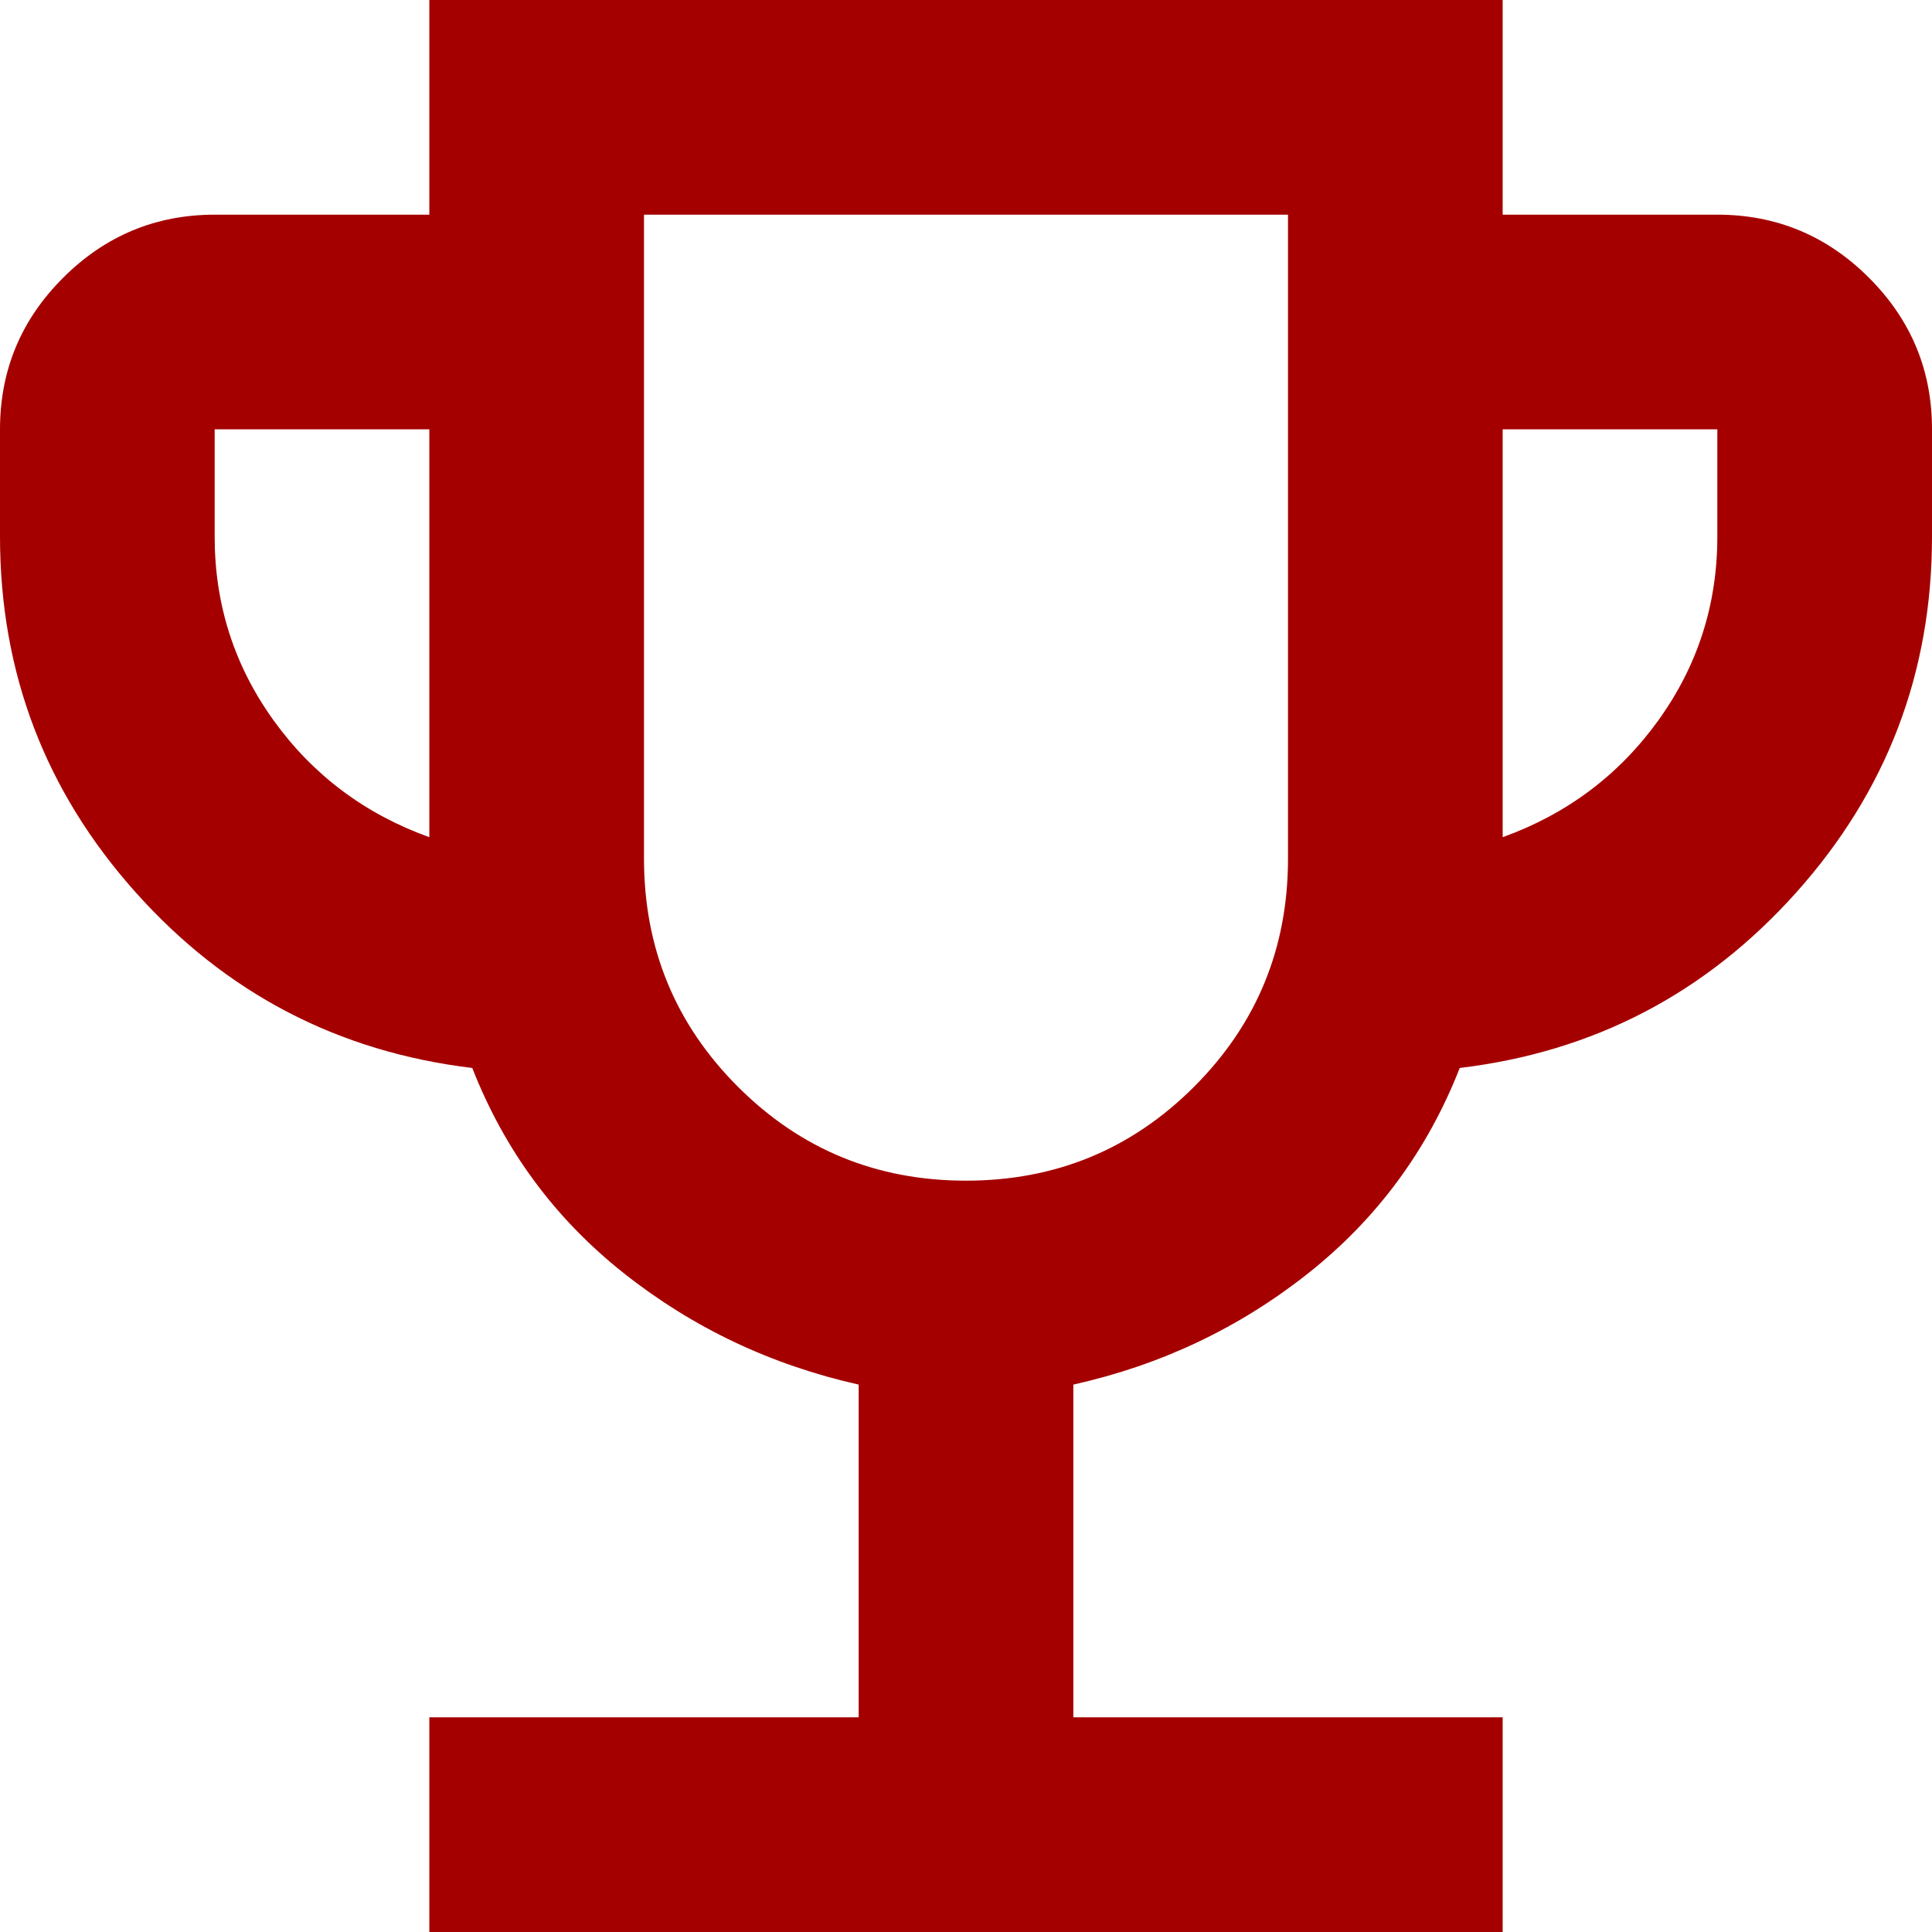 <svg width="36" height="36" viewBox="0 0 36 36" fill="none" xmlns="http://www.w3.org/2000/svg">
<path d="M8 36V32H16V25.8C14.367 25.433 12.909 24.742 11.626 23.726C10.343 22.71 9.401 21.435 8.8 19.9C6.3 19.6 4.209 18.509 2.526 16.626C0.843 14.743 0.001 12.535 0 10V8C0 6.9 0.392 5.959 1.176 5.176C1.96 4.393 2.901 4.001 4 4H8V0H28V4H32C33.1 4 34.042 4.392 34.826 5.176C35.61 5.96 36.001 6.901 36 8V10C36 12.533 35.158 14.742 33.474 16.626C31.79 18.51 29.699 19.601 27.2 19.9C26.6 21.433 25.659 22.709 24.376 23.726C23.093 24.743 21.635 25.435 20 25.8V32H28V36H8ZM8 15.6V8H4V10C4 11.267 4.367 12.409 5.1 13.426C5.833 14.443 6.8 15.168 8 15.6ZM18 22C19.667 22 21.083 21.417 22.25 20.25C23.417 19.083 24 17.667 24 16V4H12V16C12 17.667 12.583 19.083 13.75 20.25C14.917 21.417 16.333 22 18 22ZM28 15.6C29.2 15.167 30.167 14.441 30.9 13.424C31.633 12.407 32 11.265 32 10V8H28V15.6Z" fill="#A50000"/>
</svg>
